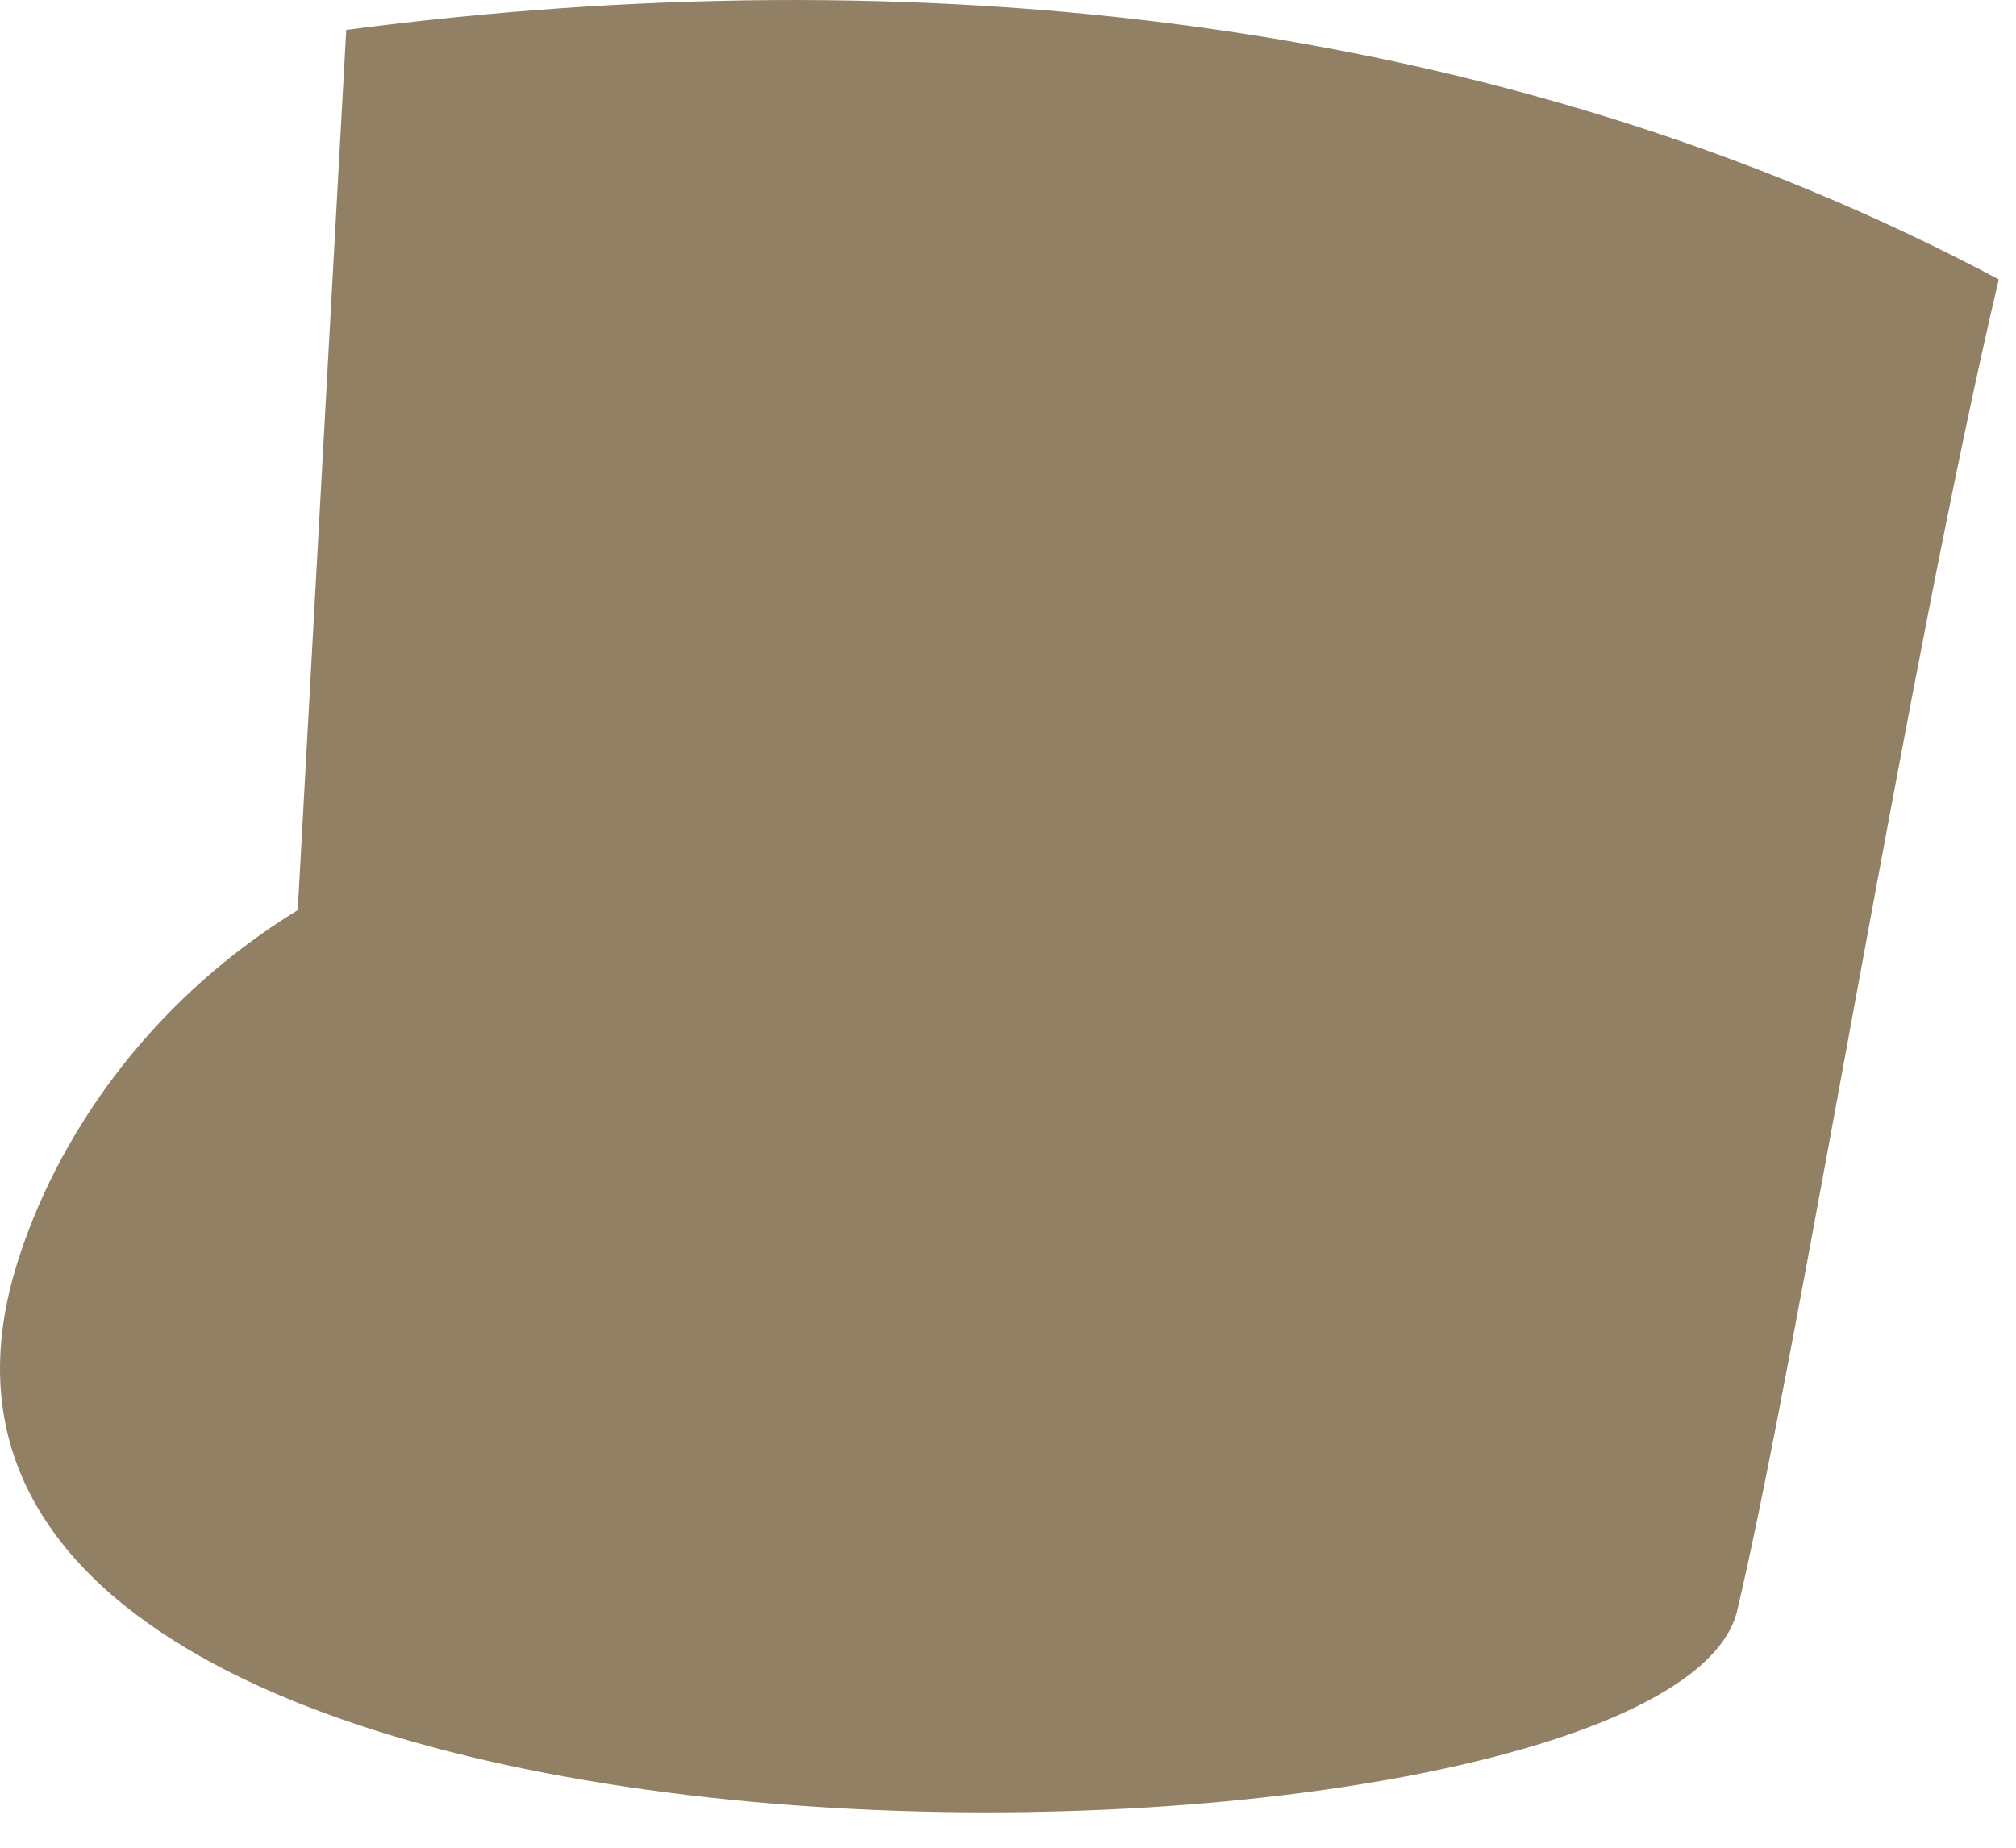 <?xml version="1.0" encoding="utf-8"?>
<svg xmlns="http://www.w3.org/2000/svg" fill="none" height="100%" overflow="visible" preserveAspectRatio="none" style="display: block;" viewBox="0 0 36 33" width="100%">
<path d="M6.183 0.532L5.317 16.254C2.545 17.956 0.976 20.434 0.316 22.532C-3.585 34.837 29.913 33.972 31.028 28.736C32.099 24.204 34.079 11.825 35.692 4.99C26.731 0.224 16.273 -0.788 6.197 0.532H6.183Z" fill="#928065" id="cdncdndjn"/>
</svg>